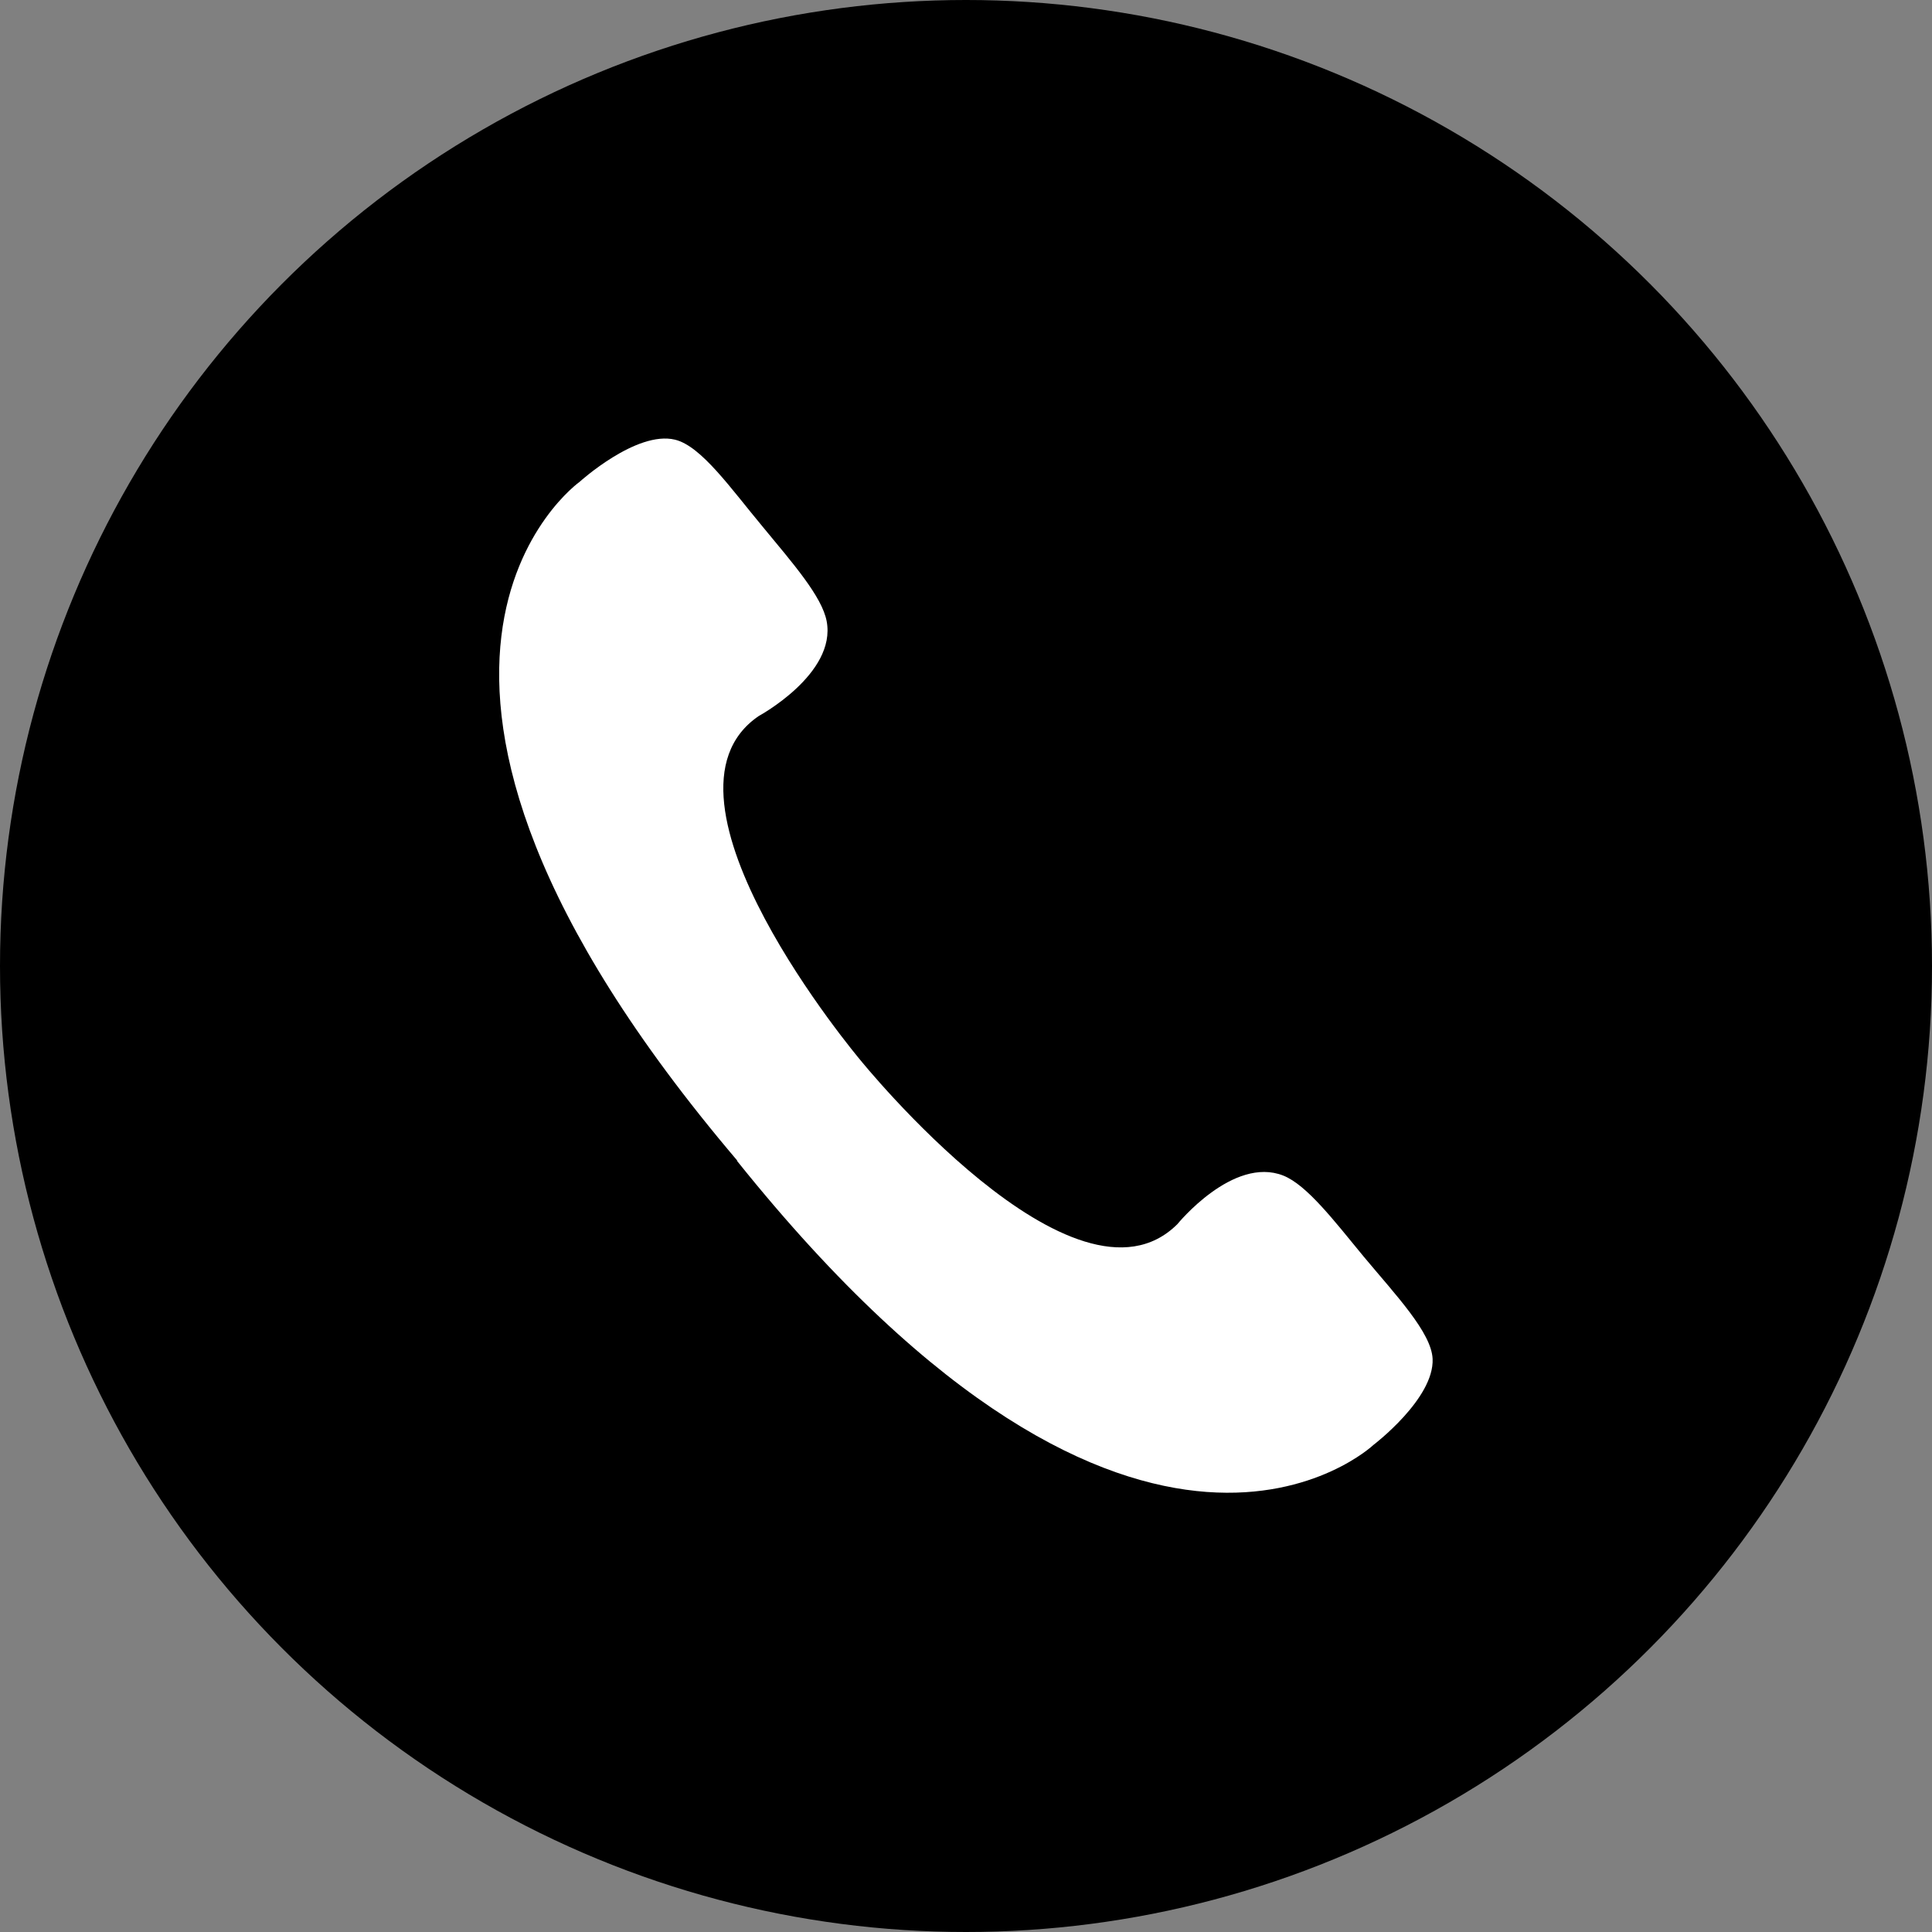 <?xml version="1.0" encoding="UTF-8"?>
<svg id="_レイヤー_2" data-name="レイヤー_2" xmlns="http://www.w3.org/2000/svg" viewBox="0 0 33 33">
  <rect x="0" y="0" width="33" height="33" fill="#808080" stroke="none"/>
  <defs>
    <style>
      .cls-1 {
        fill: #fff;
      }
    </style>
  </defs>
  <g id="_レイヤー_1-2" data-name="レイヤー_1">
    <g>
      <circle cx="16.5" cy="16.5" r="16.5"/>
      <path class="cls-1" d="M12.59,19.83c6.9,8.61,10.87,4.85,10.87,4.85,0,0,1.04-.79,1.01-1.47-.02-.45-.63-1.09-1.18-1.75-.51-.62-.97-1.22-1.37-1.38-.86-.34-1.81.83-1.81.83-1.75,1.74-5.42-2.81-5.42-2.81h0s-3.77-4.48-1.73-5.87c0,0,1.33-.72,1.16-1.62-.08-.42-.57-.98-1.09-1.61-.55-.66-1.05-1.38-1.5-1.49-.66-.16-1.63.72-1.63.72,0,0-4.46,3.17,2.69,11.59h0Z"/>
    </g>
  </g>
</svg>